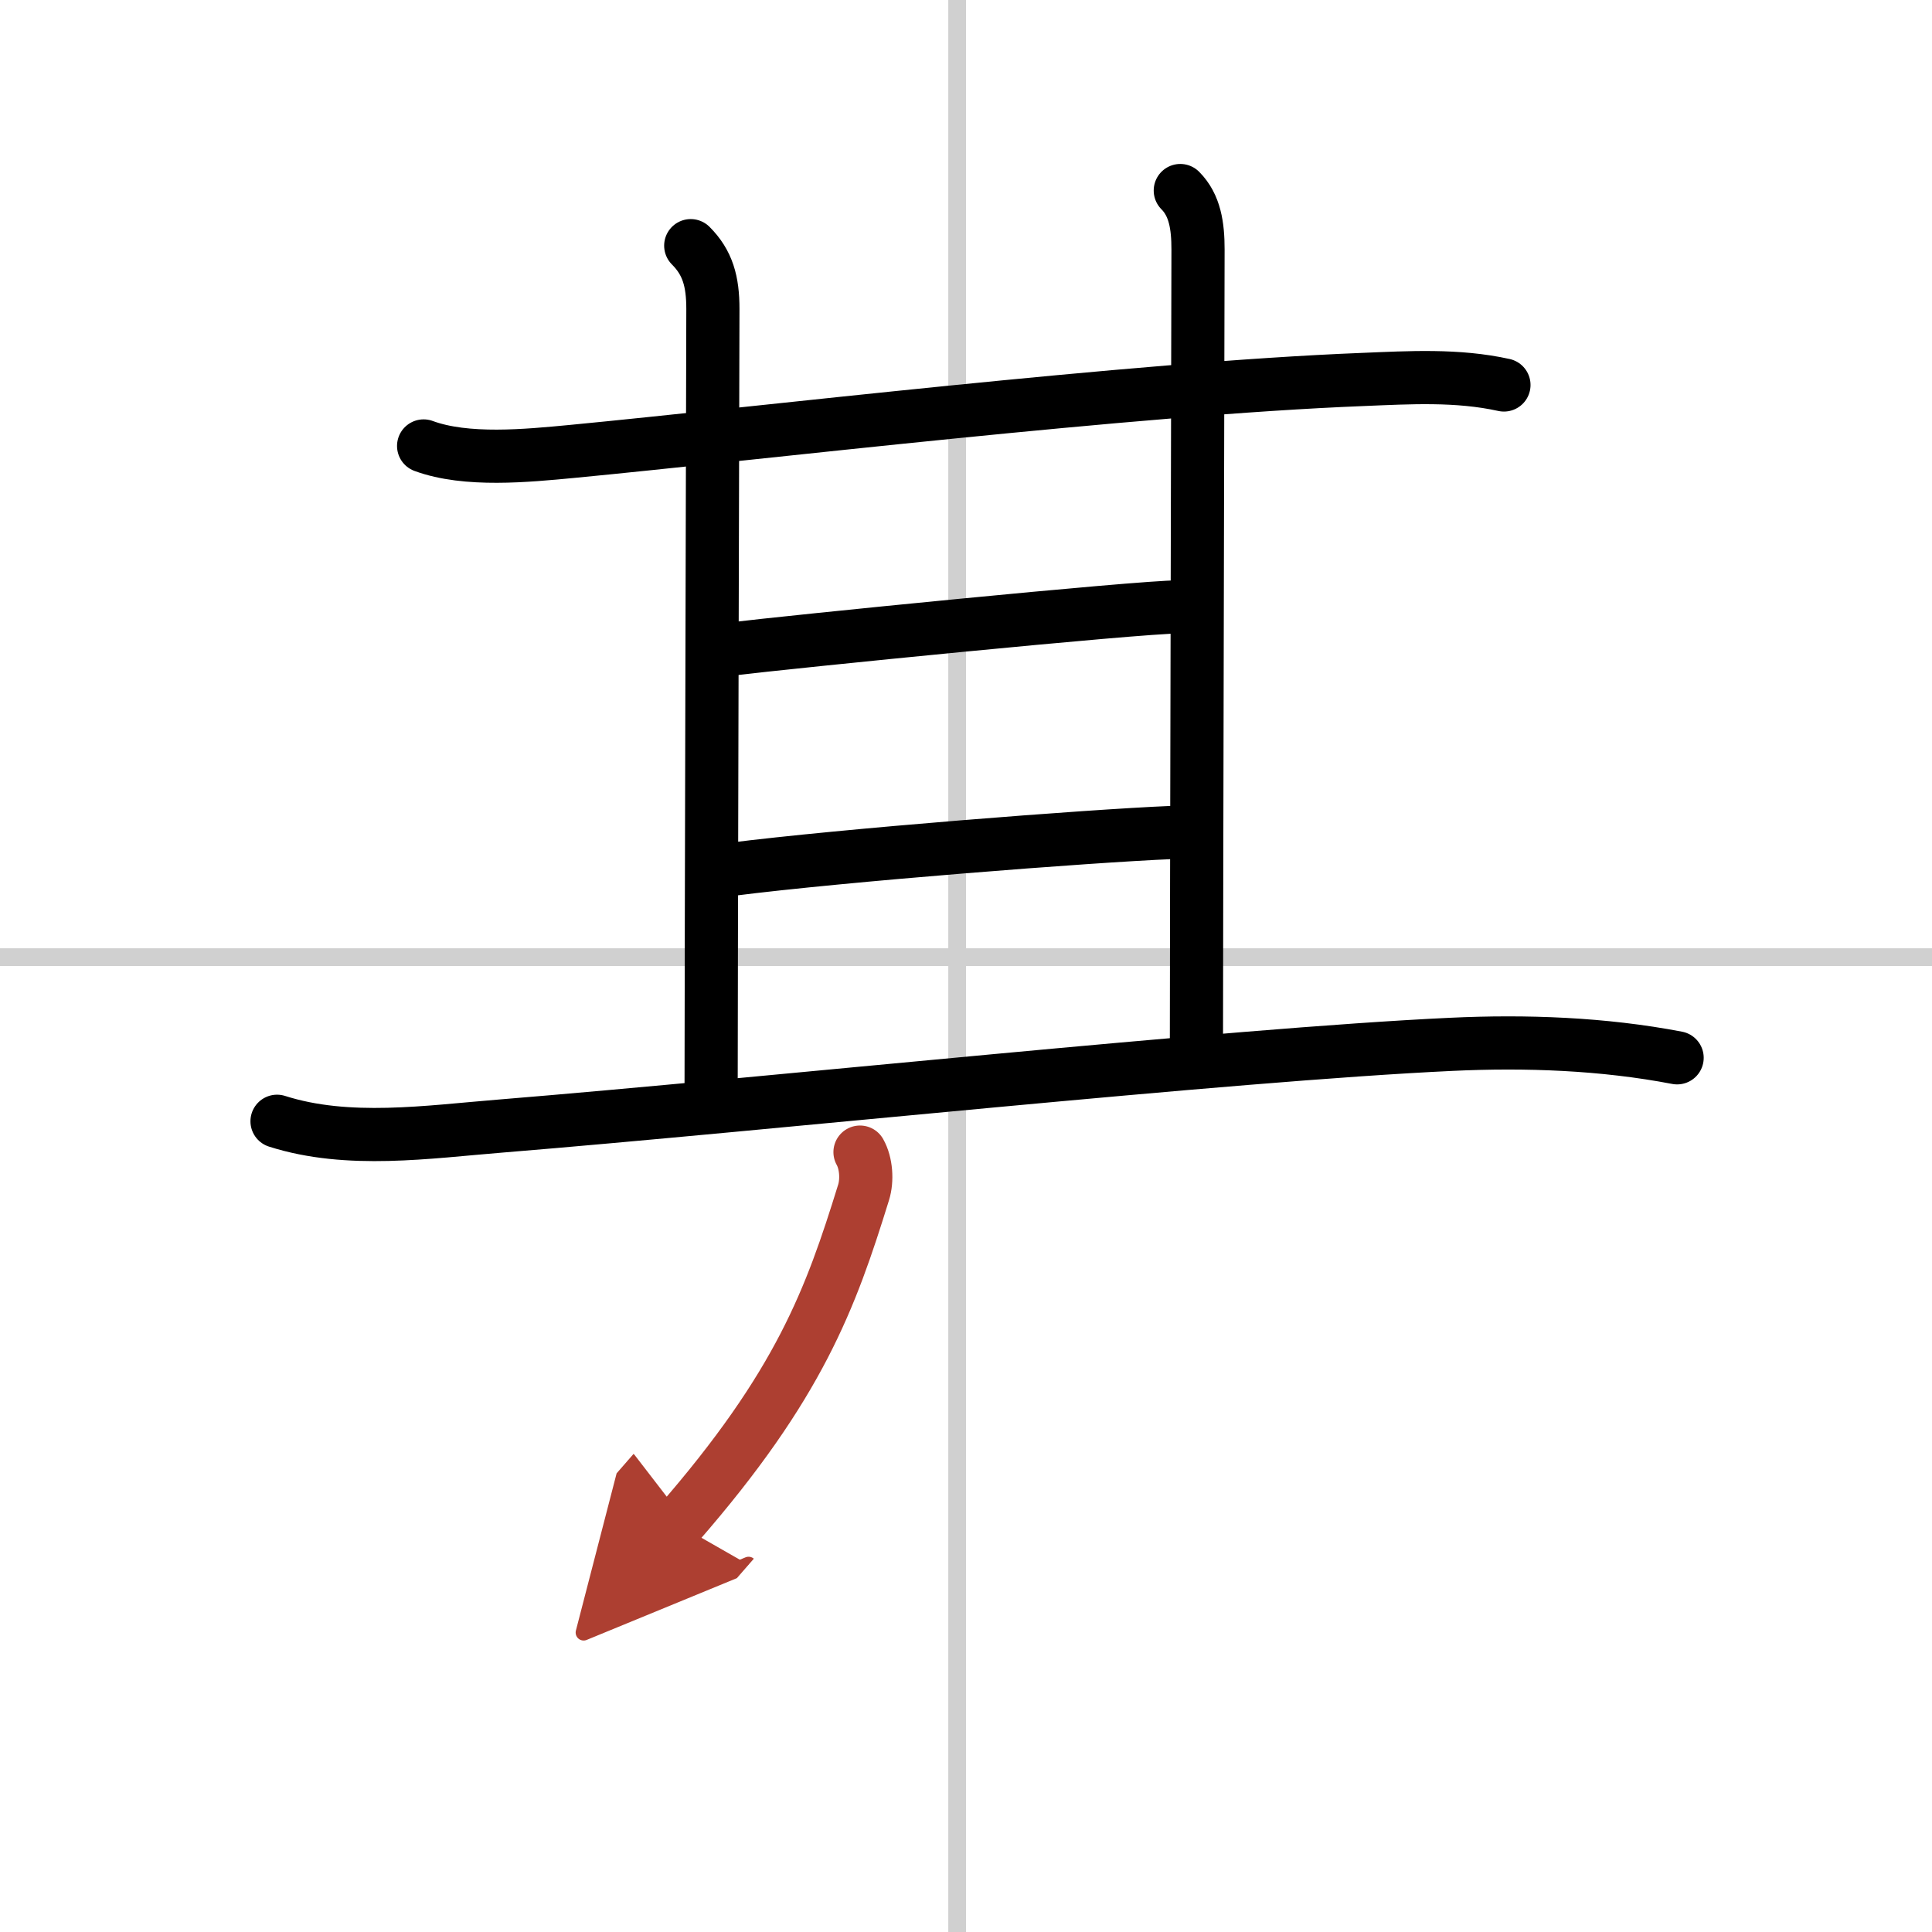 <svg width="400" height="400" viewBox="0 0 109 109" xmlns="http://www.w3.org/2000/svg"><defs><marker id="a" markerWidth="4" orient="auto" refX="1" refY="5" viewBox="0 0 10 10"><polyline points="0 0 10 5 0 10 1 5" fill="#ad3f31" stroke="#ad3f31"/></marker></defs><g fill="none" stroke="#000" stroke-linecap="round" stroke-linejoin="round" stroke-width="3"><rect width="100%" height="100%" fill="#fff" stroke="#fff"/><line x1="54" x2="54" y2="109" stroke="#d0d0d0" stroke-width="1"/><line x2="109" y1="54" y2="54" stroke="#d0d0d0" stroke-width="1"/><path d="m23.9 25.16c2.41 0.89 5.83 0.55 8.36 0.31 10.45-1 31.66-3.55 44.61-4.06 2.67-0.11 5.35-0.27 7.98 0.31"/><path d="m38.97 13.86c0.96 0.96 1.25 2.02 1.25 3.57 0 0.81-0.1 38.19-0.1 43.94"/><path d="m66.59 10.75c0.83 0.83 1 2 1 3.32 0 0.81-0.09 38.72-0.09 44.8"/><path d="m41.23 36.62c3.26-0.4 22.98-2.38 25.28-2.38"/><path d="m41.23 49.05c6.27-0.8 20.23-1.89 24.84-2.08"/><path d="m15.63 63.26c4.01 1.28 8.51 0.6 12.62 0.27 14.96-1.22 41-4.02 53.62-4.61 4.22-0.2 8.58-0.04 12.75 0.76"/><path d="m48.52 65c0.35 0.62 0.42 1.58 0.2 2.28-1.85 5.97-3.6 10.84-10.47 18.72" marker-end="url(#a)" stroke="#ad3f31"/></g></svg>
